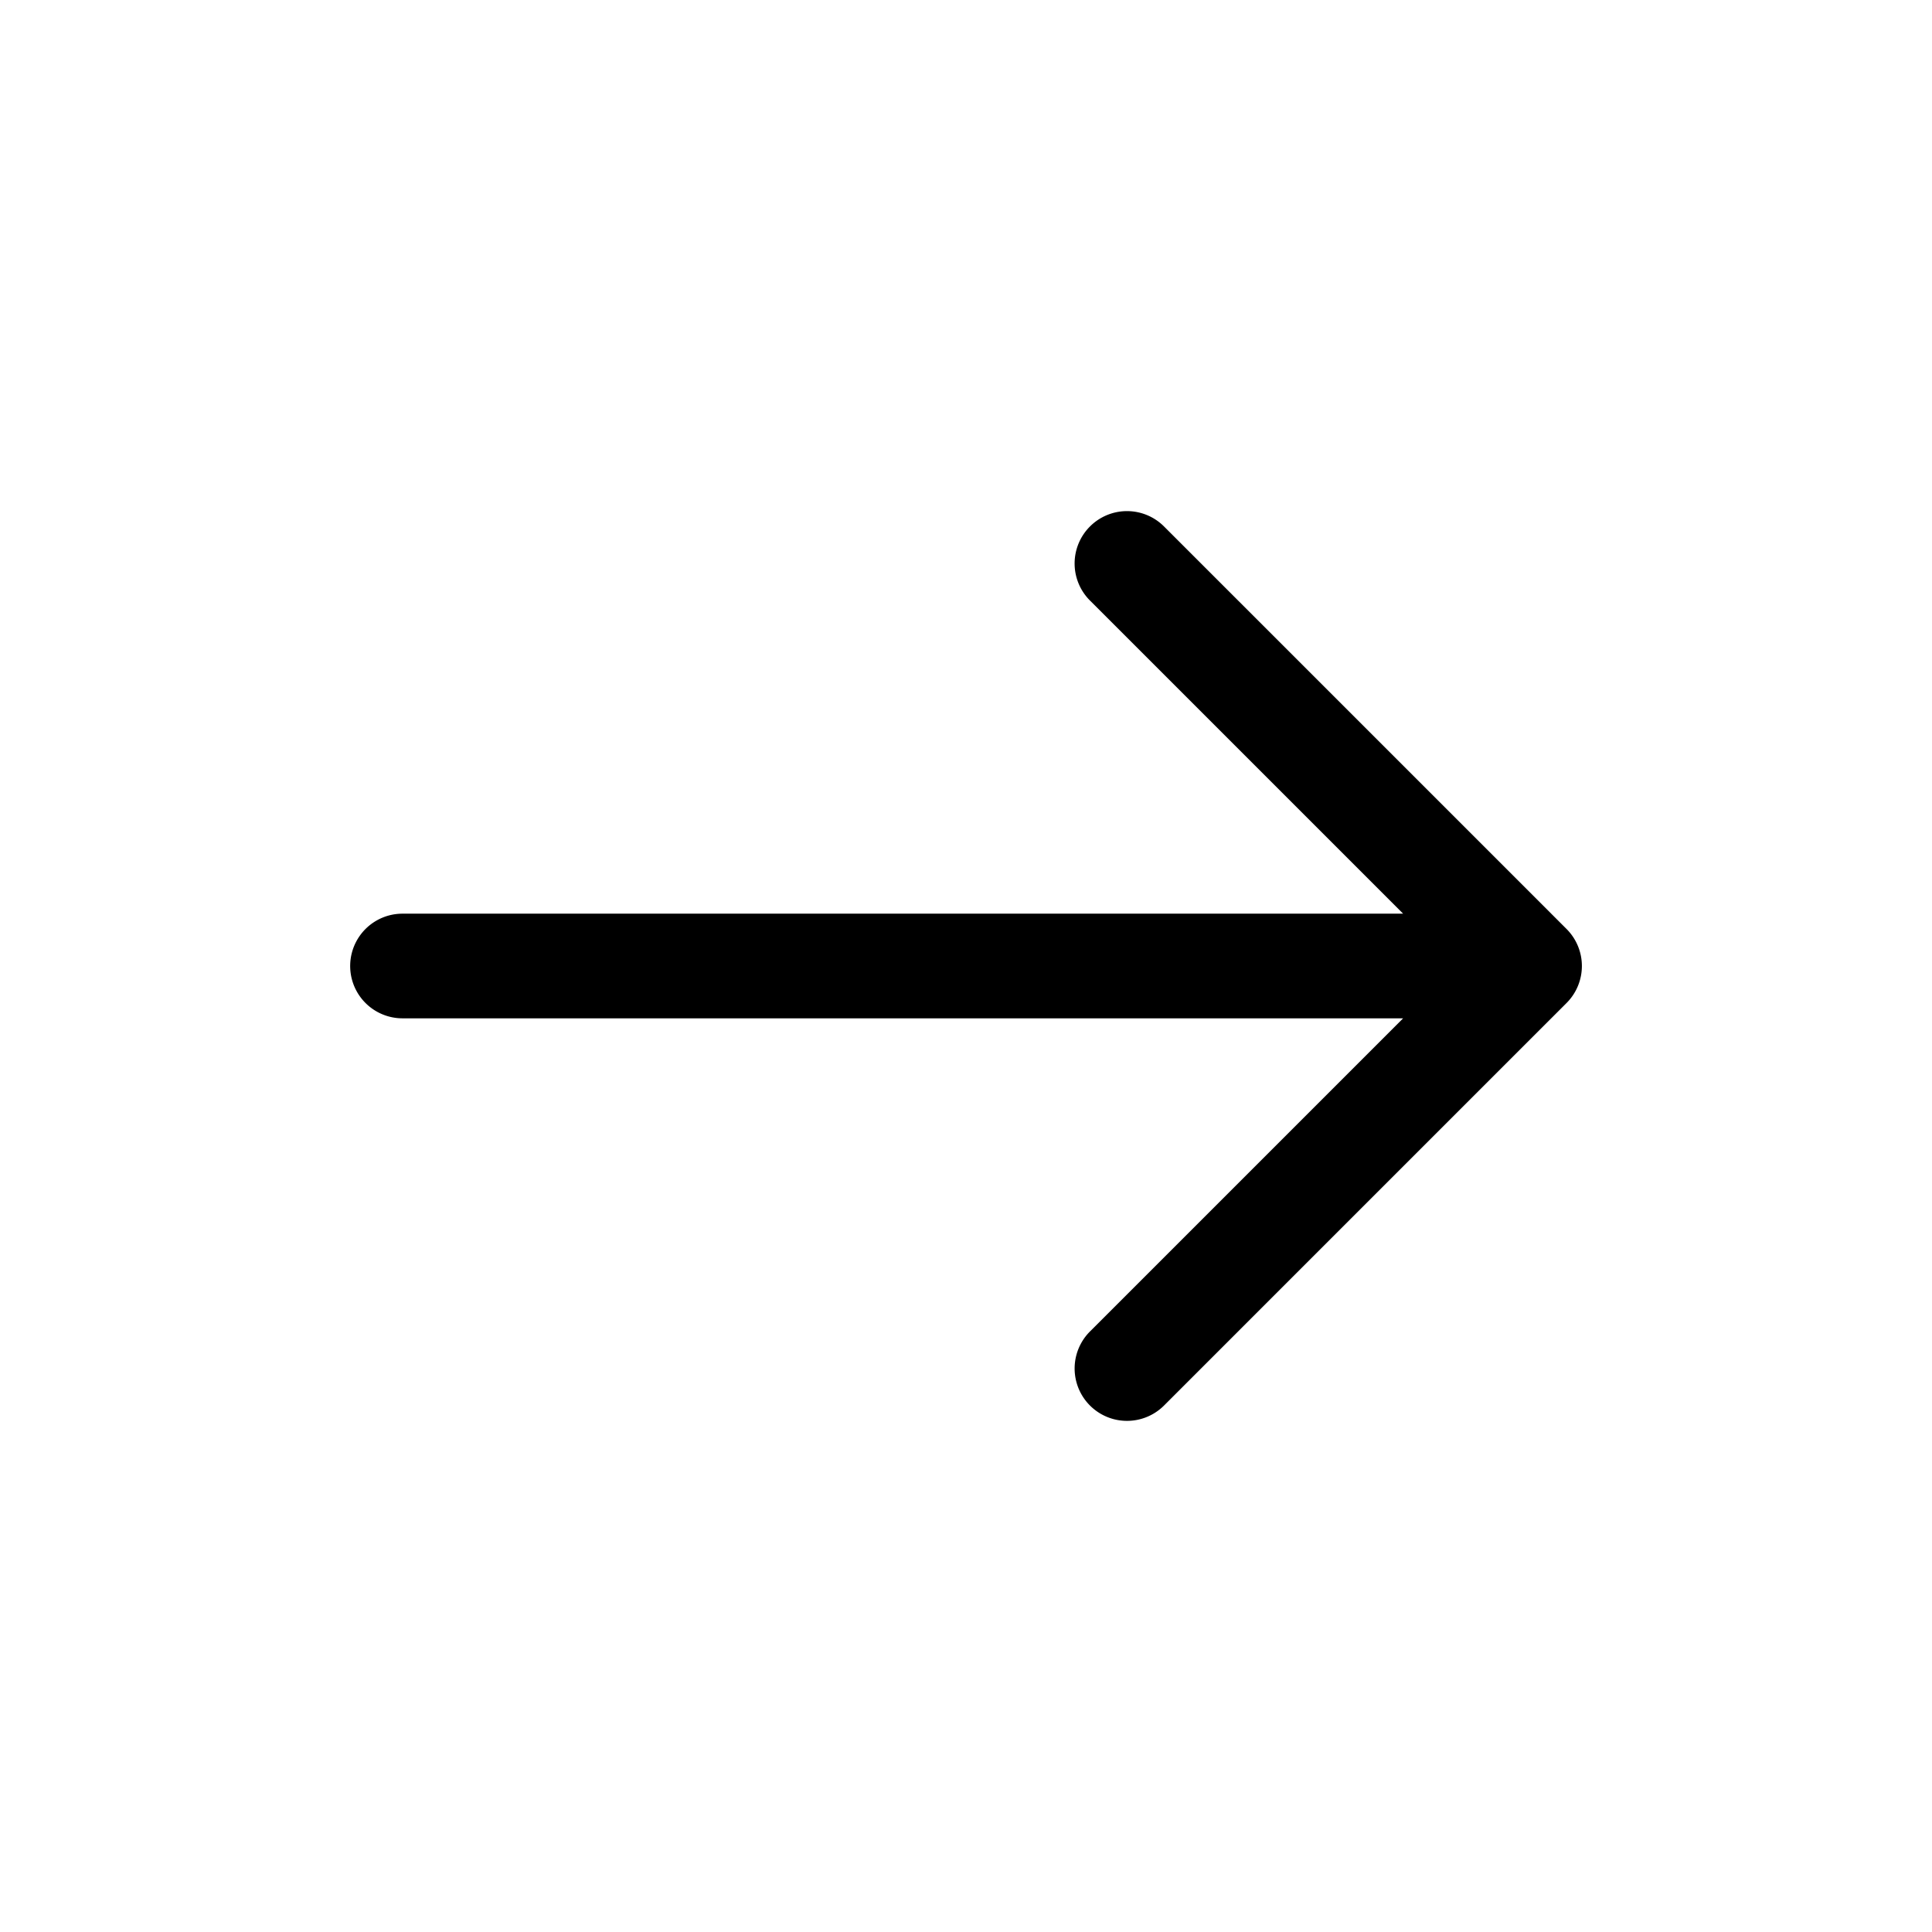 <svg xmlns="http://www.w3.org/2000/svg" width="24" height="24" viewBox="0 0 24 24">
  <path fill-rule="evenodd" d="M13.54 6.54a.65.65 0 0 1 .92 0l5 5a.65.65 0 0 1 0 .92l-5 5a.65.65 0 0 1-.92-.92l3.89-3.89H5a.65.65 0 1 1 0-1.3h12.43l-3.89-3.89a.65.65 0 0 1 0-.92Z" clip-rule="evenodd"/>
</svg>
